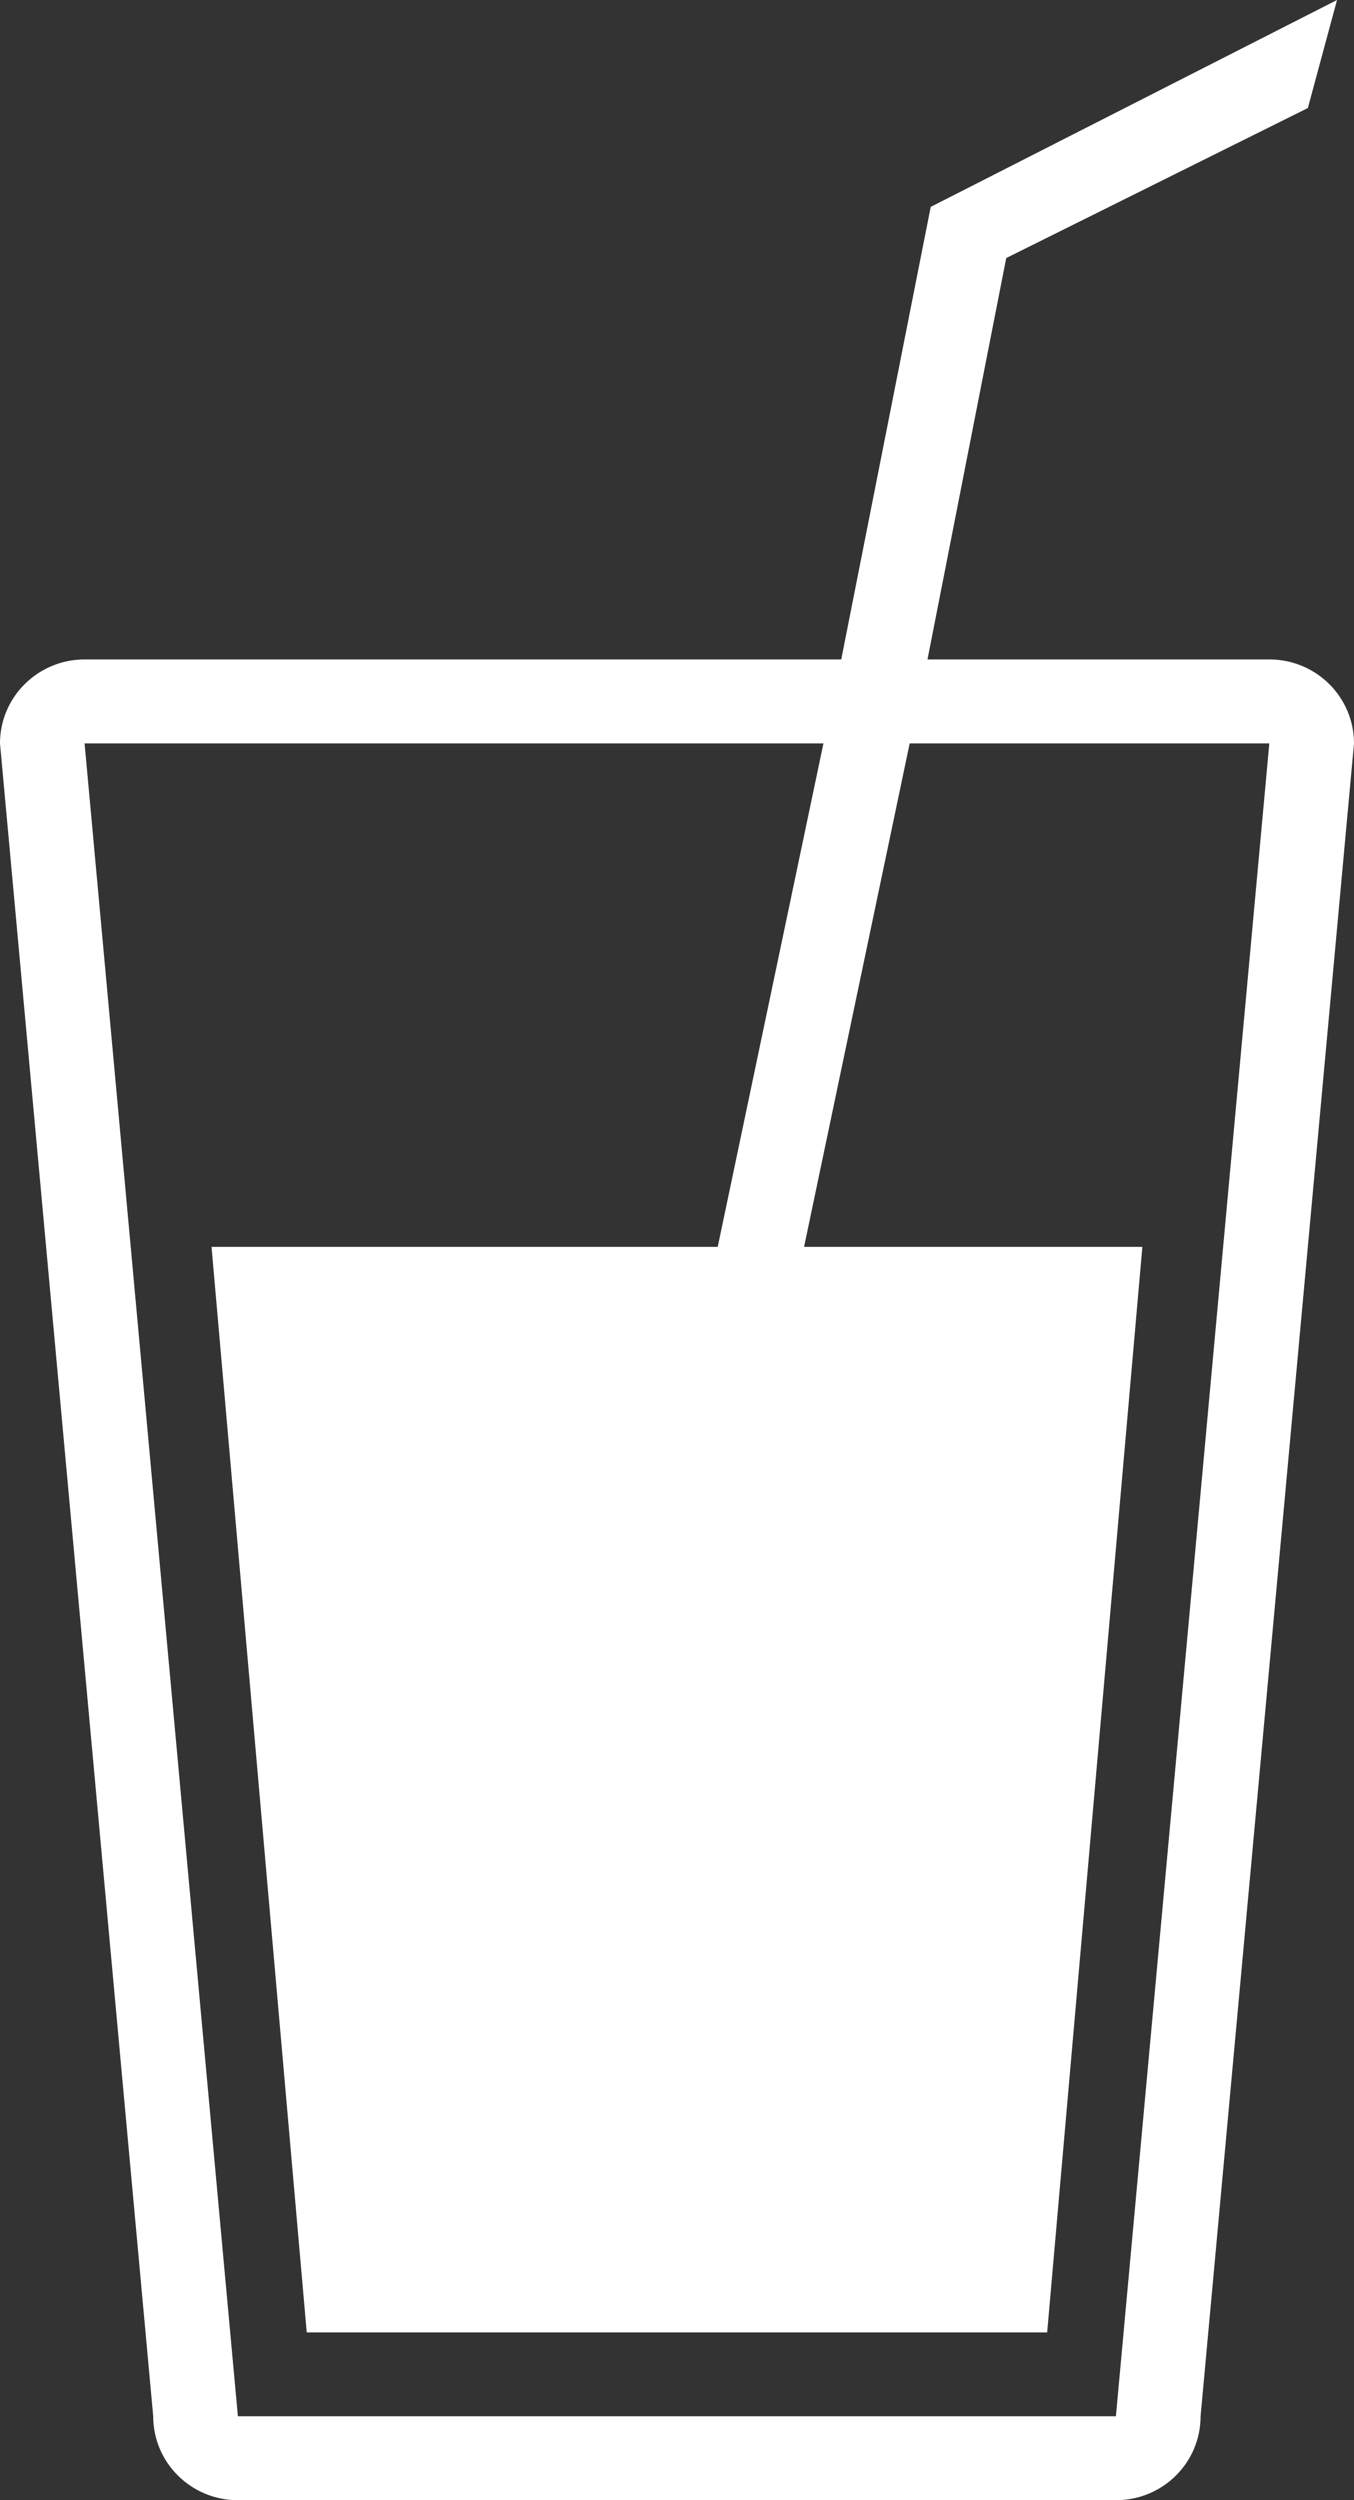 <svg width="13" height="24" viewBox="0 0 13 24" fill="none" xmlns="http://www.w3.org/2000/svg">
<rect x="0" y="0" width="13" height="24" fill="#333333" stroke="none"/>
<path d="M12.187 6.33C12.636 6.33 13 6.691 13 7.136L11.527 23.194C11.527 23.64 11.164 24 10.714 24H2.284C1.835 24 1.471 23.64 1.471 23.194L0 7.136C0 6.691 0.364 6.33 0.813 6.33H8.077L8.936 1.986L12.837 0L12.557 1.037L9.661 2.477L8.905 6.33H12.187ZM7.72 11.969H10.968L10.054 22.389H2.945L2.031 11.969H6.891L7.906 7.136H0.812L2.284 23.194H10.714L12.187 7.136H8.734L7.72 11.969Z" fill="white"/>
</svg>
